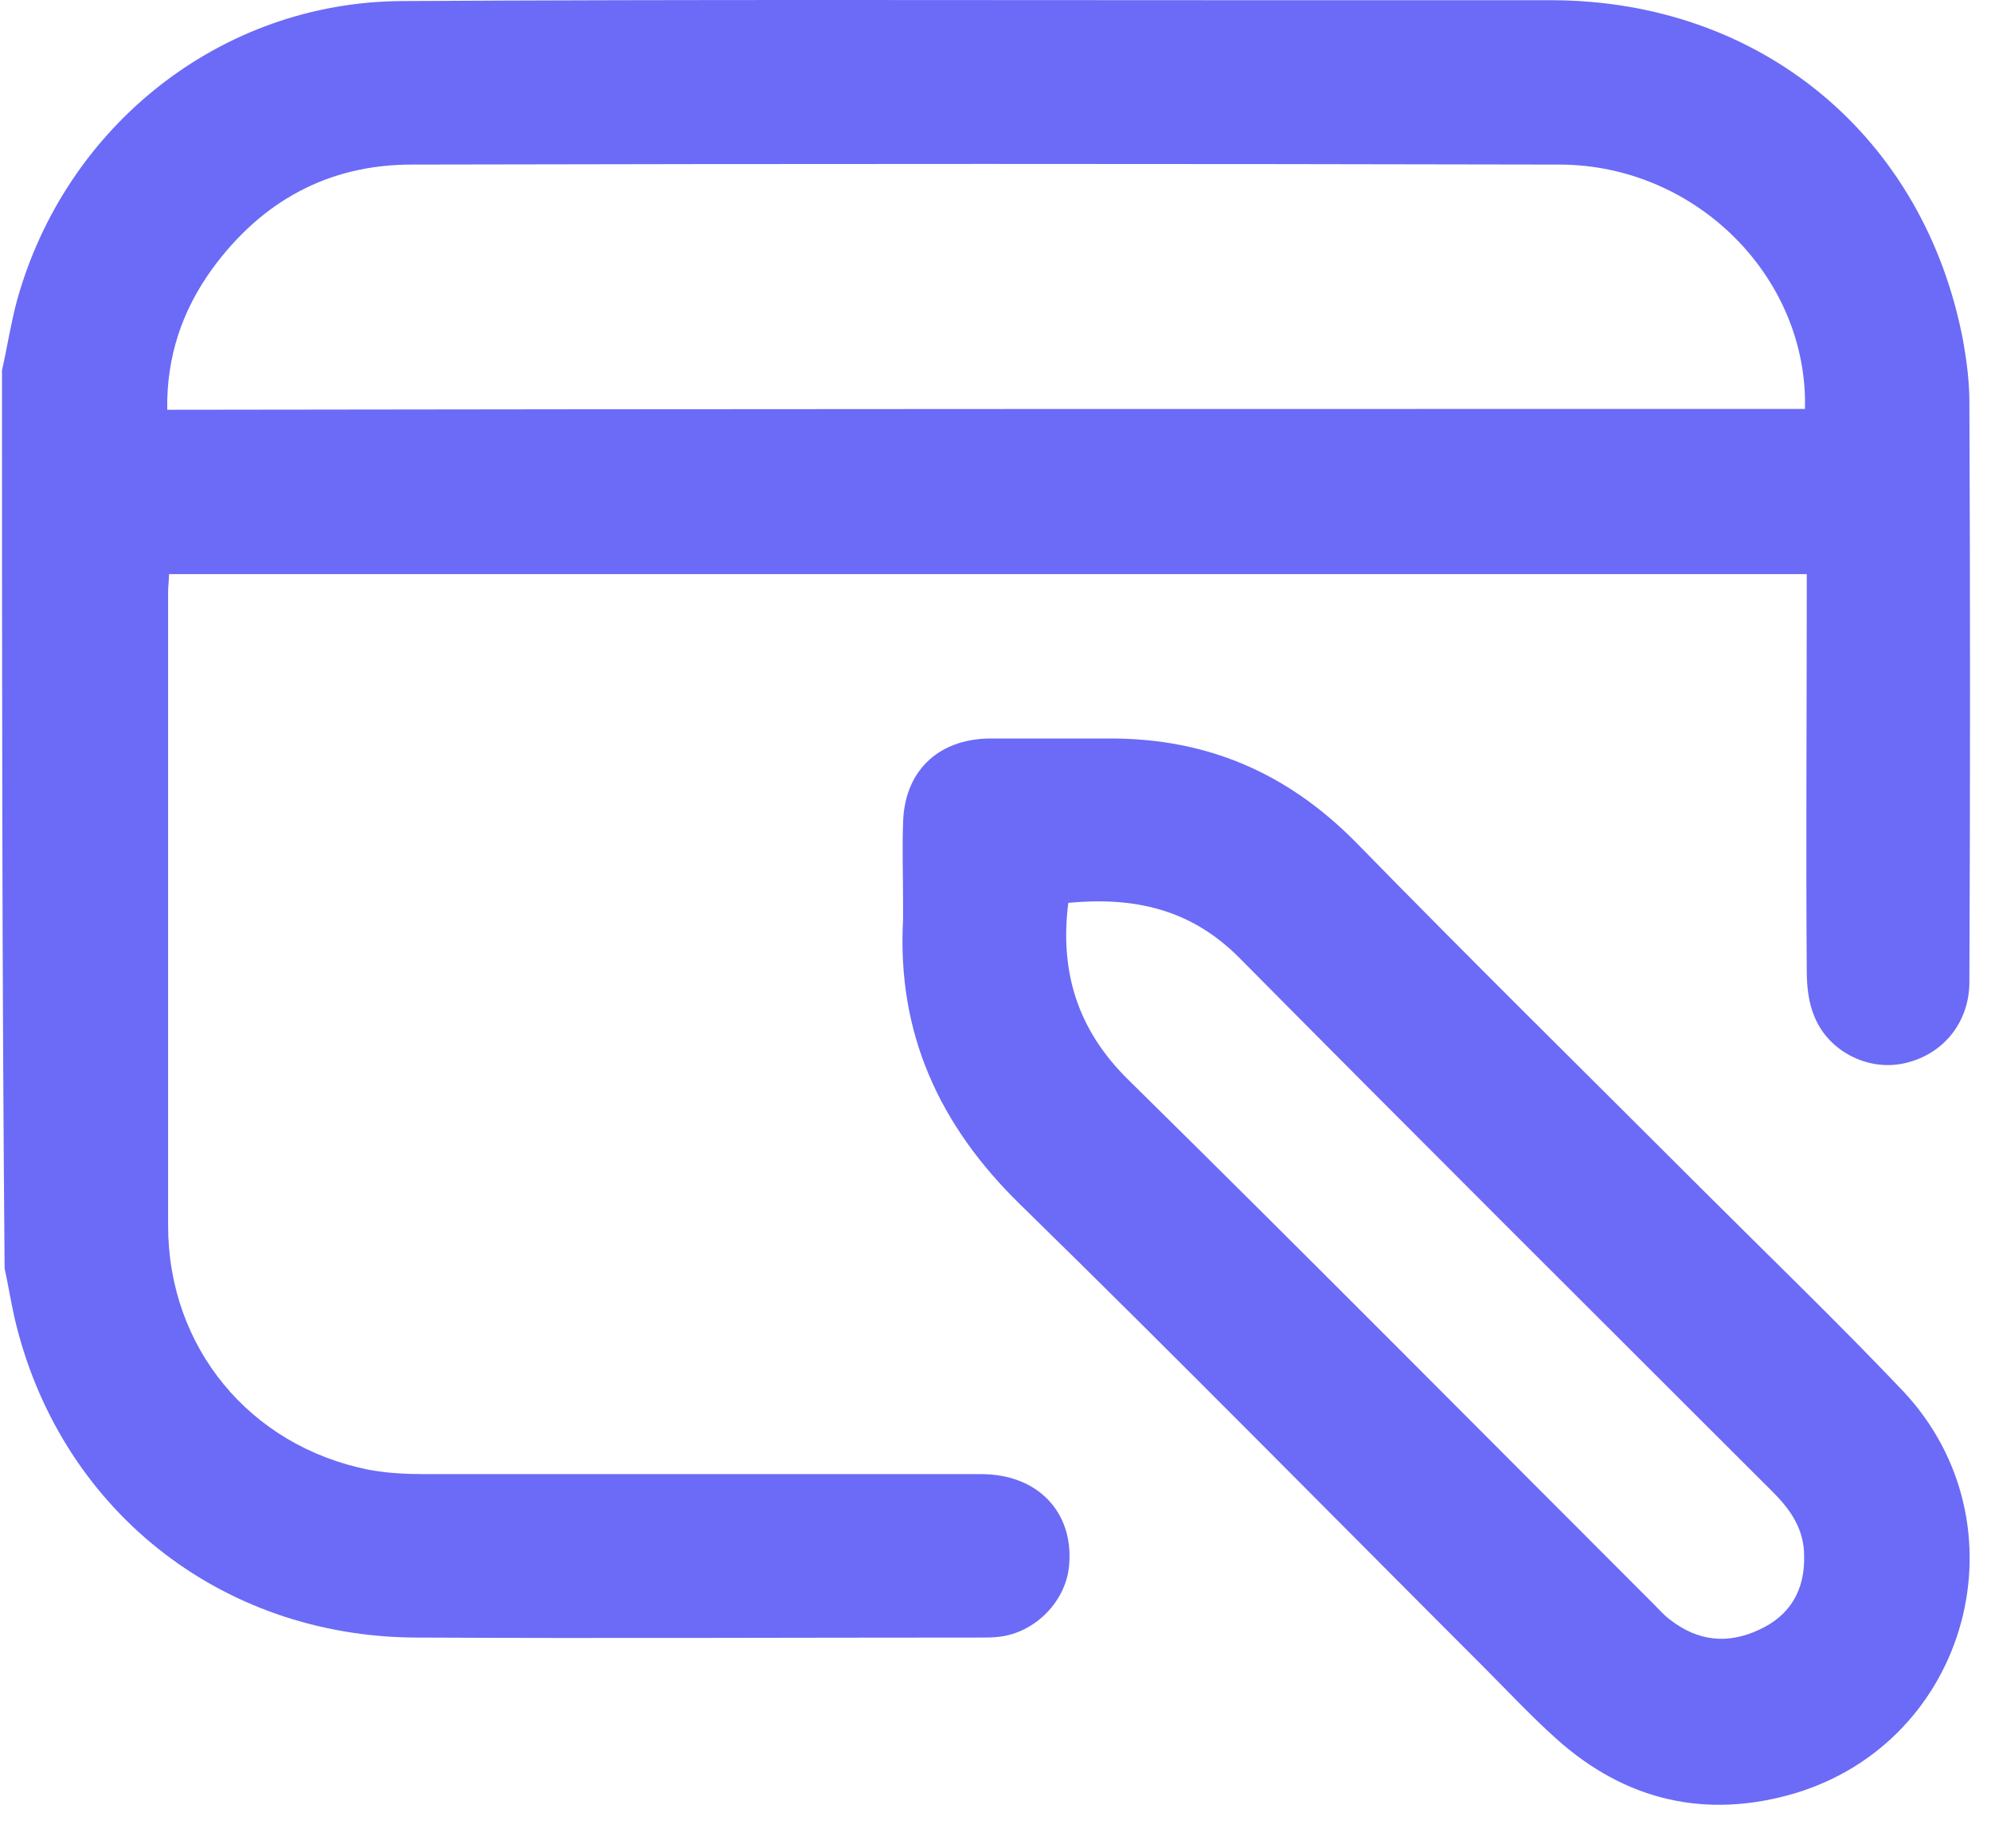 <svg width="28" height="26" viewBox="0 0 28 26" fill="none" xmlns="http://www.w3.org/2000/svg">
<path d="M0.028 5.208C0.102 4.886 0.151 4.553 0.238 4.231C0.918 1.771 3.106 0.028 5.653 0.015C9.671 -0.009 13.688 0.003 17.706 0.003C19.079 0.003 20.463 0.003 21.836 0.003C24.766 0.015 27.065 1.919 27.609 4.8C27.659 5.084 27.696 5.369 27.696 5.653C27.708 8.373 27.708 11.093 27.696 13.812C27.696 14.394 27.313 14.851 26.756 14.962C26.262 15.061 25.718 14.789 25.52 14.307C25.433 14.109 25.409 13.874 25.409 13.652C25.396 11.909 25.409 10.153 25.409 8.41C25.409 8.299 25.409 8.2 25.409 8.076C17.719 8.076 10.054 8.076 2.377 8.076C2.377 8.163 2.364 8.249 2.364 8.323C2.364 11.29 2.364 14.27 2.364 17.237C2.364 18.956 3.514 20.34 5.183 20.674C5.442 20.723 5.714 20.736 5.986 20.736C8.583 20.736 11.191 20.736 13.8 20.736C14.591 20.736 15.098 21.267 15.036 22.009C14.999 22.516 14.566 22.961 14.059 23.023C13.973 23.035 13.874 23.035 13.787 23.035C11.142 23.035 8.496 23.048 5.85 23.035C3.081 23.023 0.819 21.206 0.201 18.523C0.151 18.3 0.114 18.065 0.065 17.843C0.028 13.639 0.028 9.424 0.028 5.208ZM25.384 5.752C25.384 5.678 25.384 5.628 25.384 5.591C25.335 3.811 23.802 2.327 21.947 2.315C16.557 2.303 11.179 2.303 5.789 2.315C4.614 2.315 3.675 2.834 2.982 3.786C2.562 4.367 2.339 5.022 2.352 5.764C10.029 5.752 17.694 5.752 25.384 5.752Z" fill="#6B6BF7"/>
<path d="M12.7 12.663C12.7 12.304 12.687 11.946 12.7 11.587C12.712 10.858 13.182 10.4 13.911 10.388C14.48 10.388 15.049 10.388 15.617 10.388C16.977 10.388 18.102 10.87 19.067 11.847C20.661 13.479 22.293 15.086 23.913 16.706C24.865 17.657 25.841 18.597 26.769 19.574C28.512 21.441 27.696 24.482 25.248 25.224C23.999 25.594 22.862 25.335 21.885 24.457C21.527 24.136 21.193 23.777 20.847 23.431C18.683 21.267 16.532 19.079 14.344 16.94C13.206 15.828 12.613 14.53 12.7 12.935C12.7 12.848 12.7 12.762 12.7 12.663ZM15.024 12.7C14.9 13.677 15.16 14.492 15.864 15.185C18.349 17.633 20.797 20.105 23.258 22.566C23.332 22.64 23.406 22.726 23.492 22.788C23.876 23.085 24.296 23.134 24.741 22.924C25.174 22.726 25.384 22.368 25.372 21.886C25.372 21.515 25.186 21.243 24.939 20.995C22.429 18.486 19.919 15.988 17.422 13.466C16.742 12.786 15.951 12.613 15.024 12.7Z" fill="#6B6BF7"/>
</svg>
